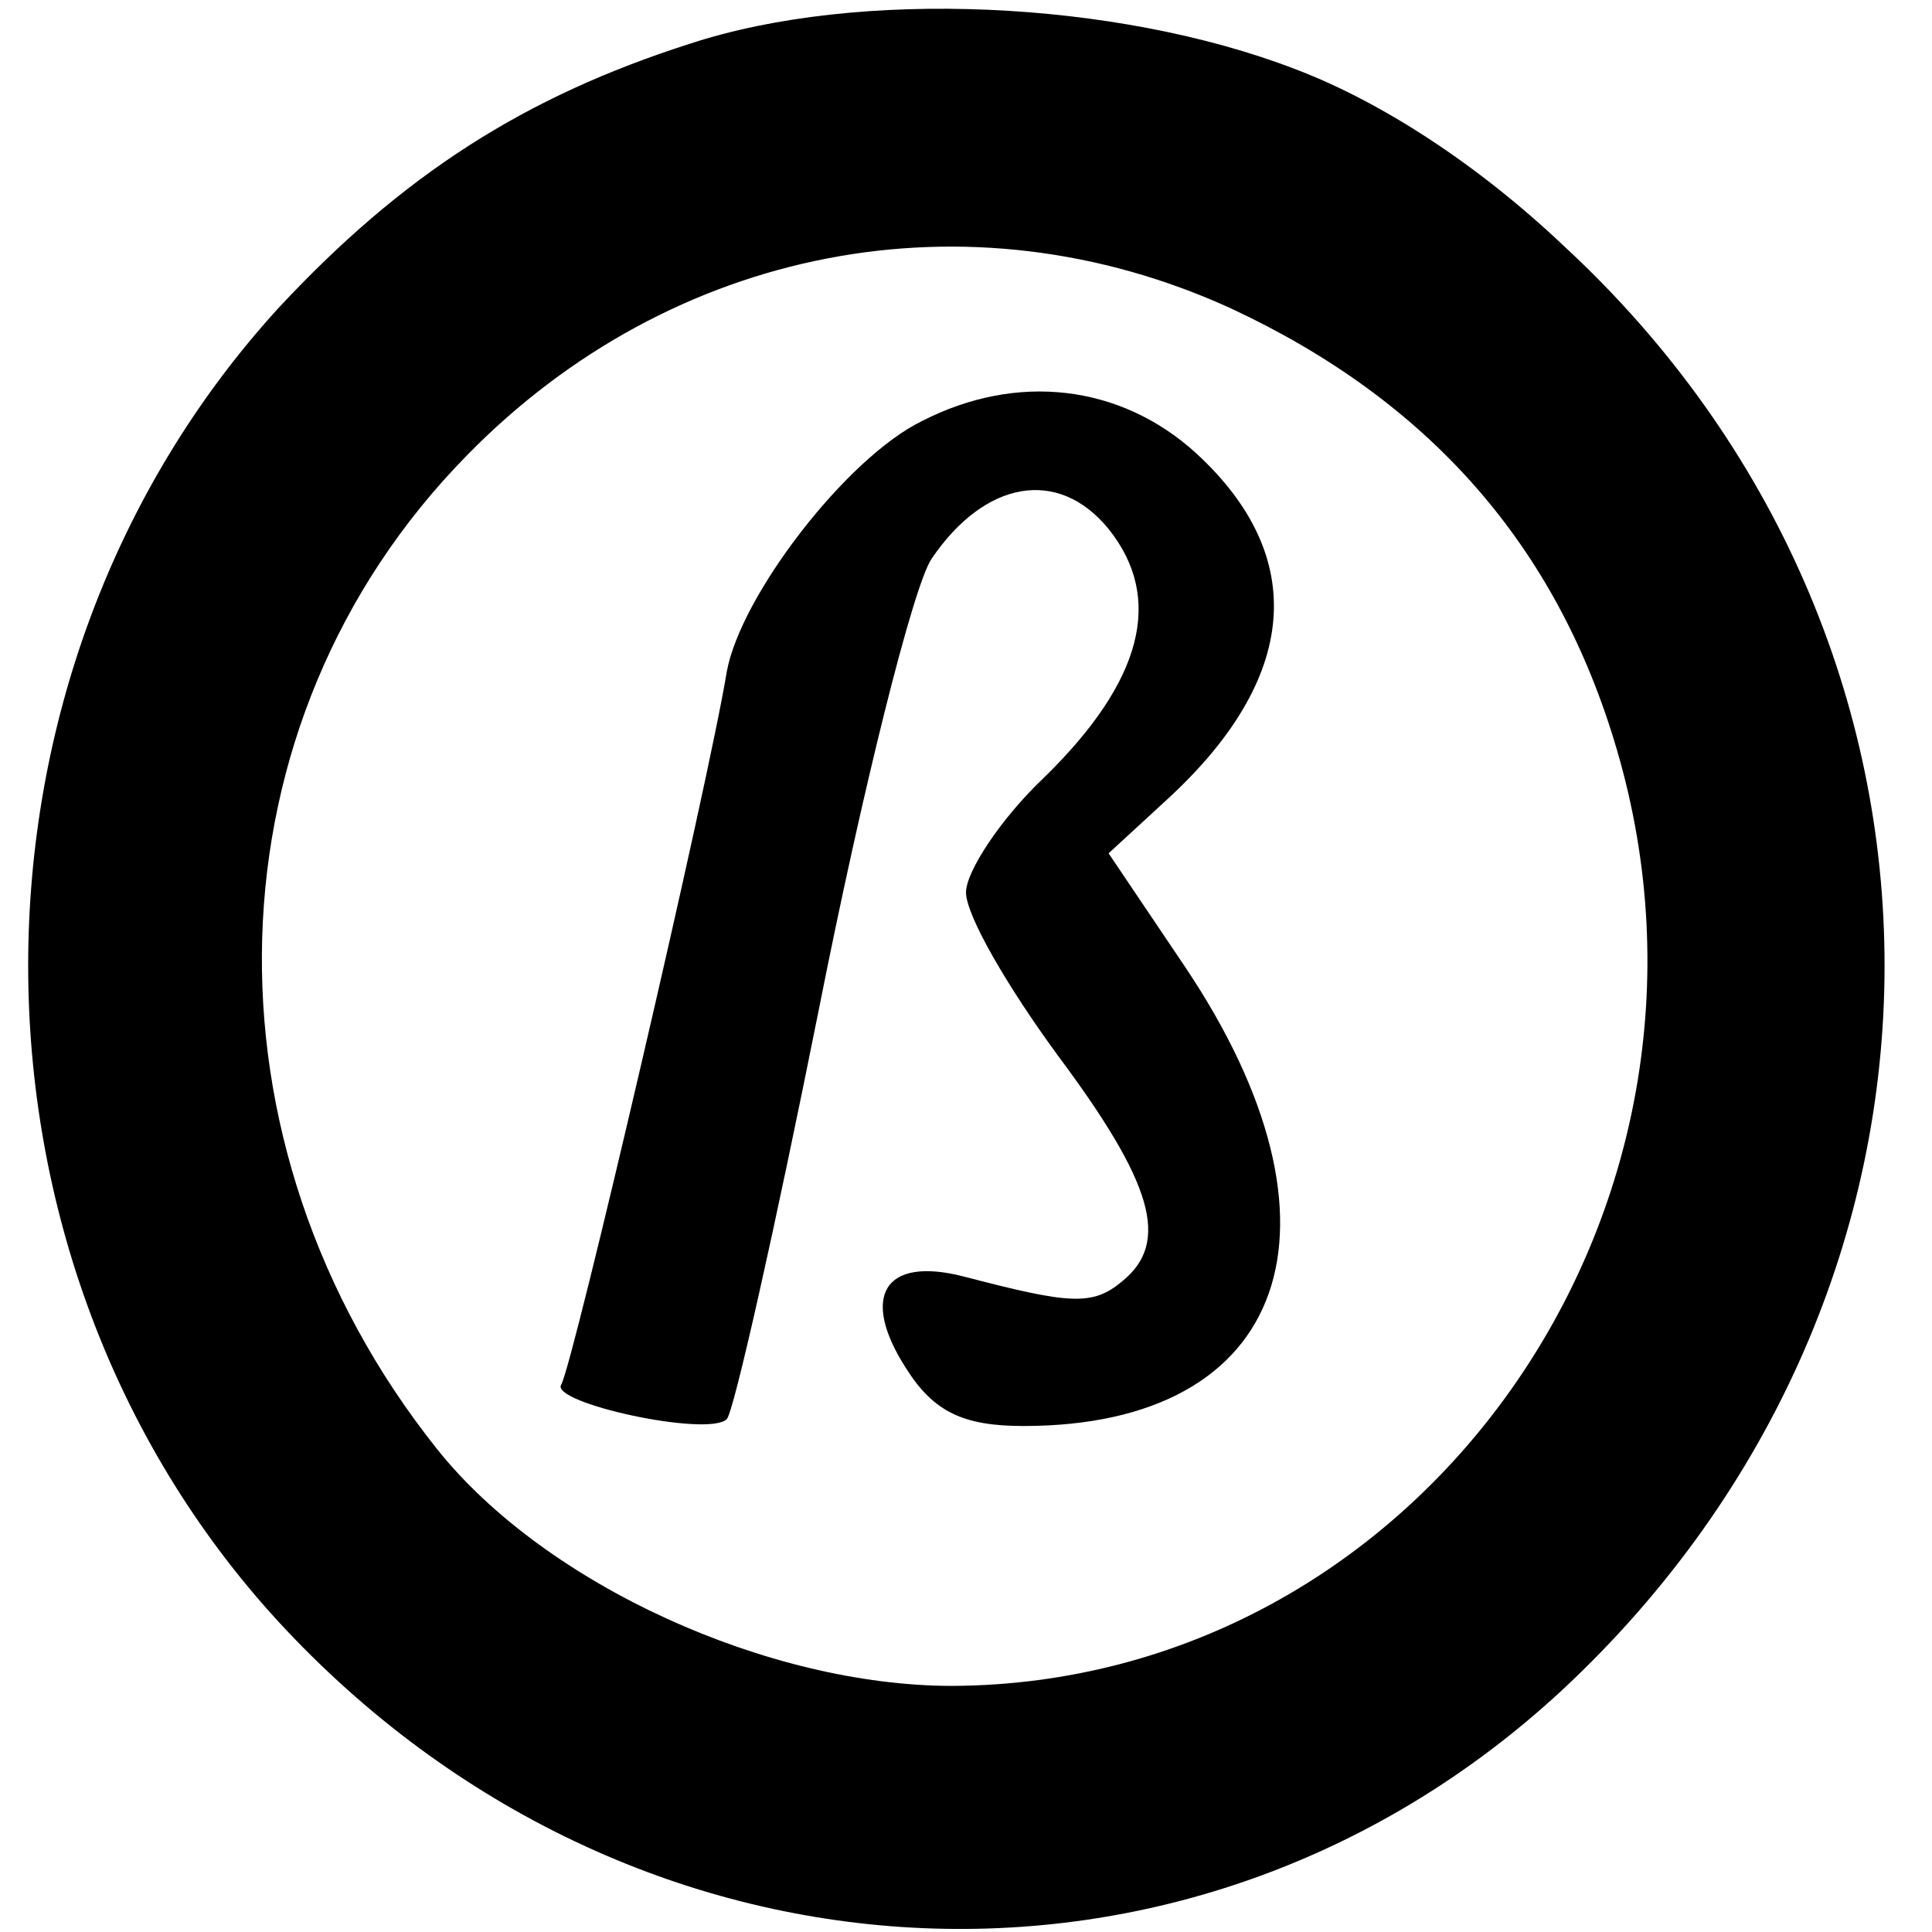 <?xml version="1.0" standalone="no"?>
<!DOCTYPE svg PUBLIC "-//W3C//DTD SVG 20010904//EN"
 "http://www.w3.org/TR/2001/REC-SVG-20010904/DTD/svg10.dtd">
<svg version="1.0" xmlns="http://www.w3.org/2000/svg"
 width="84pt" height="84pt" viewBox="0 0 84 84"
 preserveAspectRatio="xMidYMid meet">
<g transform="translate(0,84) scale(0.1,-0.1)"
fill="#000000" stroke="none">
<path d="M300 821 c-72 -23 -125 -57 -179 -115 -145 -159 -145 -413 0 -571
153 -166 397 -179 558 -30 187 174 187 456 1 628 -38 36 -80 63 -117 77 -78
30 -190 35 -263 11z m235 -115 c86 -40 142 -103 168 -192 59 -201 -86 -406
-289 -407 -80 0 -177 44 -224 103 -106 133 -101 316 13 432 89 91 218 116 332
64z"/>
<path d="M401 657 c-33 -16 -79 -76 -85 -109 -8 -49 -67 -302 -72 -310 -5 -8
64 -23 72 -15 3 3 21 83 40 178 19 96 41 184 49 196 23 34 55 40 77 13 24 -30
15 -66 -28 -108 -19 -18 -34 -41 -34 -50 0 -10 18 -41 40 -71 41 -55 49 -81
28 -98 -13 -11 -23 -10 -69 2 -35 9 -45 -9 -25 -40 12 -19 25 -25 51 -25 115
0 146 87 70 200 l-33 49 25 23 c58 53 62 106 13 151 -33 30 -78 35 -119 14z"/>
</g>
</svg>
